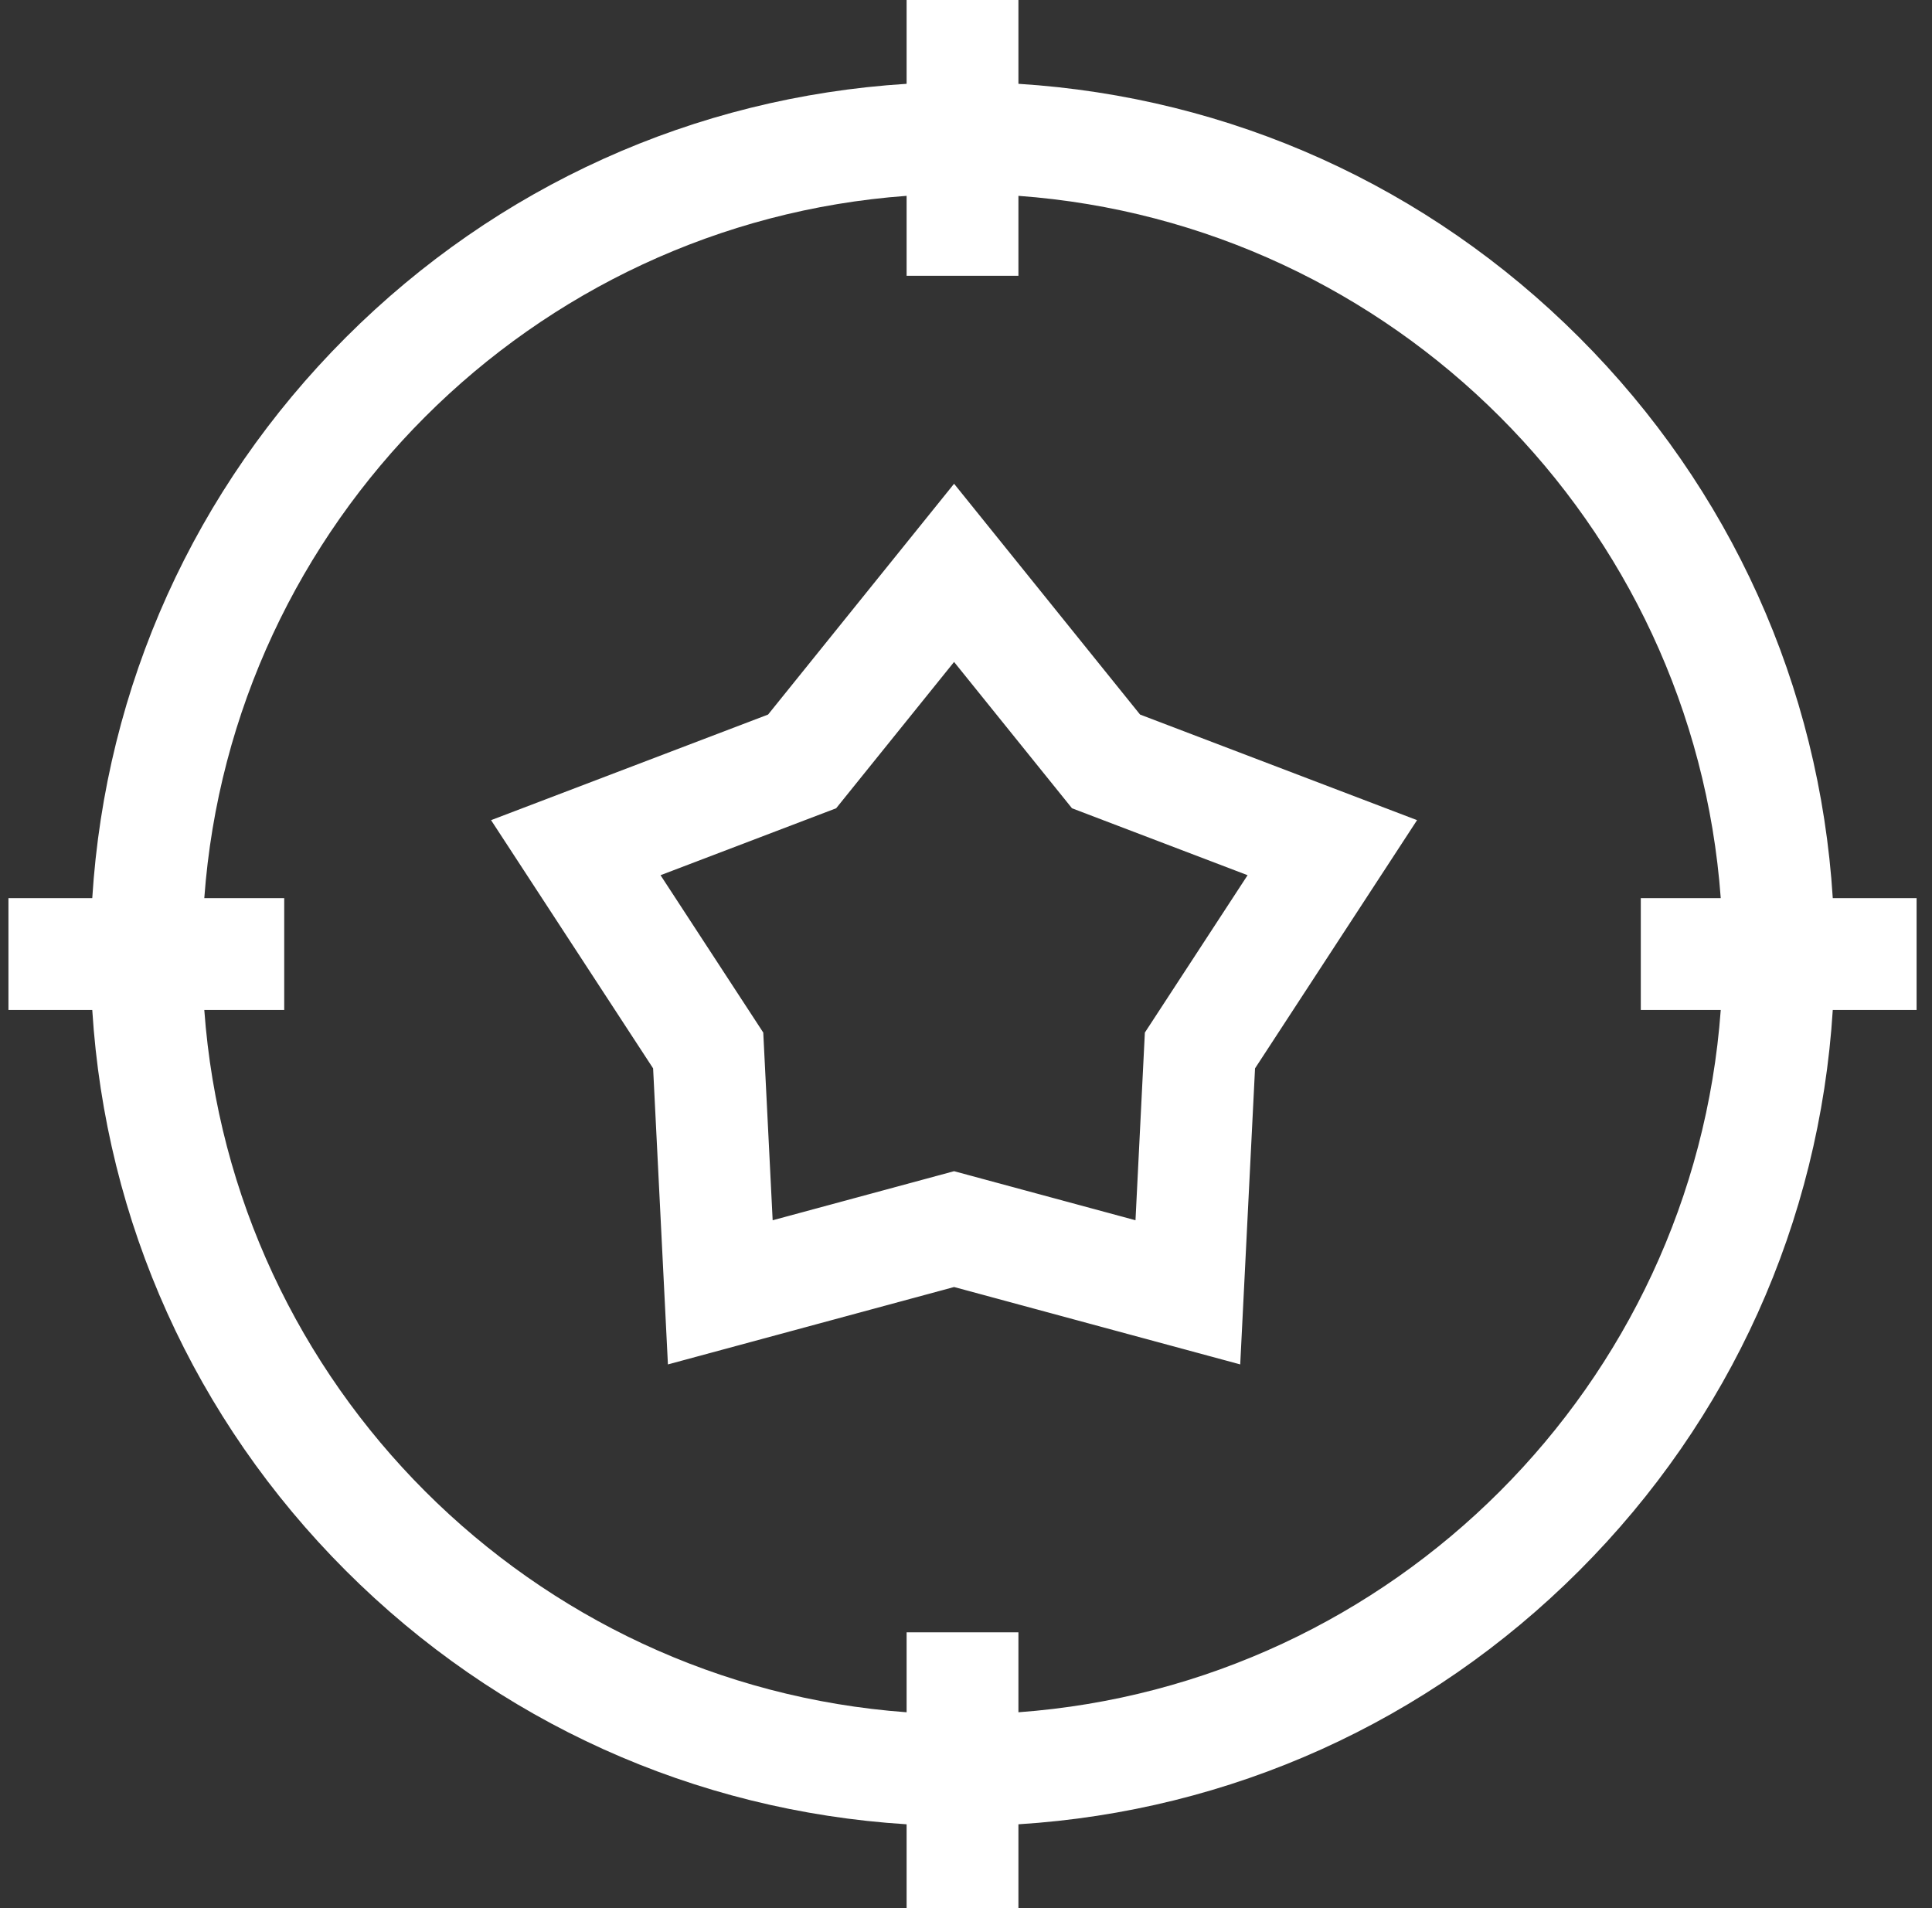 <?xml version="1.0" encoding="UTF-8"?> <svg xmlns="http://www.w3.org/2000/svg" width="81" height="80" viewBox="0 0 81 80" fill="none"><rect x="0" y="0" width="81" height="80" fill="#333333" stroke="none"/><path d="M40 20.282L32.202 29.959L20.588 34.386L27.382 44.793L28.003 57.205L40 53.96L51.997 57.205L52.618 44.793L59.411 34.386L47.798 29.959L40 20.282ZM47.999 43.292L47.606 51.161L40 49.104L32.394 51.161L32 43.292L27.693 36.694L35.056 33.888L40 27.753L44.944 33.888L52.306 36.694L47.999 43.292Z" fill="white"></path><path d="M80.354 37.656H76.84C76.282 28.772 72.558 20.497 66.208 14.146C59.857 7.796 51.582 4.072 42.698 3.514V0H38.01V3.514C29.126 4.072 20.851 7.796 14.5 14.146C8.15 20.497 4.426 28.772 3.868 37.656H0.354V42.344H3.868C4.426 51.228 8.15 59.503 14.5 65.854C20.851 72.204 29.126 75.928 38.01 76.486V80H42.698V76.486C51.582 75.928 59.857 72.204 66.208 65.854C72.558 59.503 76.282 51.228 76.84 42.344H80.354V37.656ZM42.698 71.789V68.438H38.01V71.789C22.299 70.641 9.713 58.056 8.565 42.344H11.916V37.656H8.565C9.713 21.945 22.299 9.359 38.01 8.211V11.562H42.698V8.211C58.409 9.359 70.995 21.945 72.143 37.656H68.791V42.344H72.143C70.995 58.056 58.409 70.641 42.698 71.789Z" fill="white"></path></svg> 